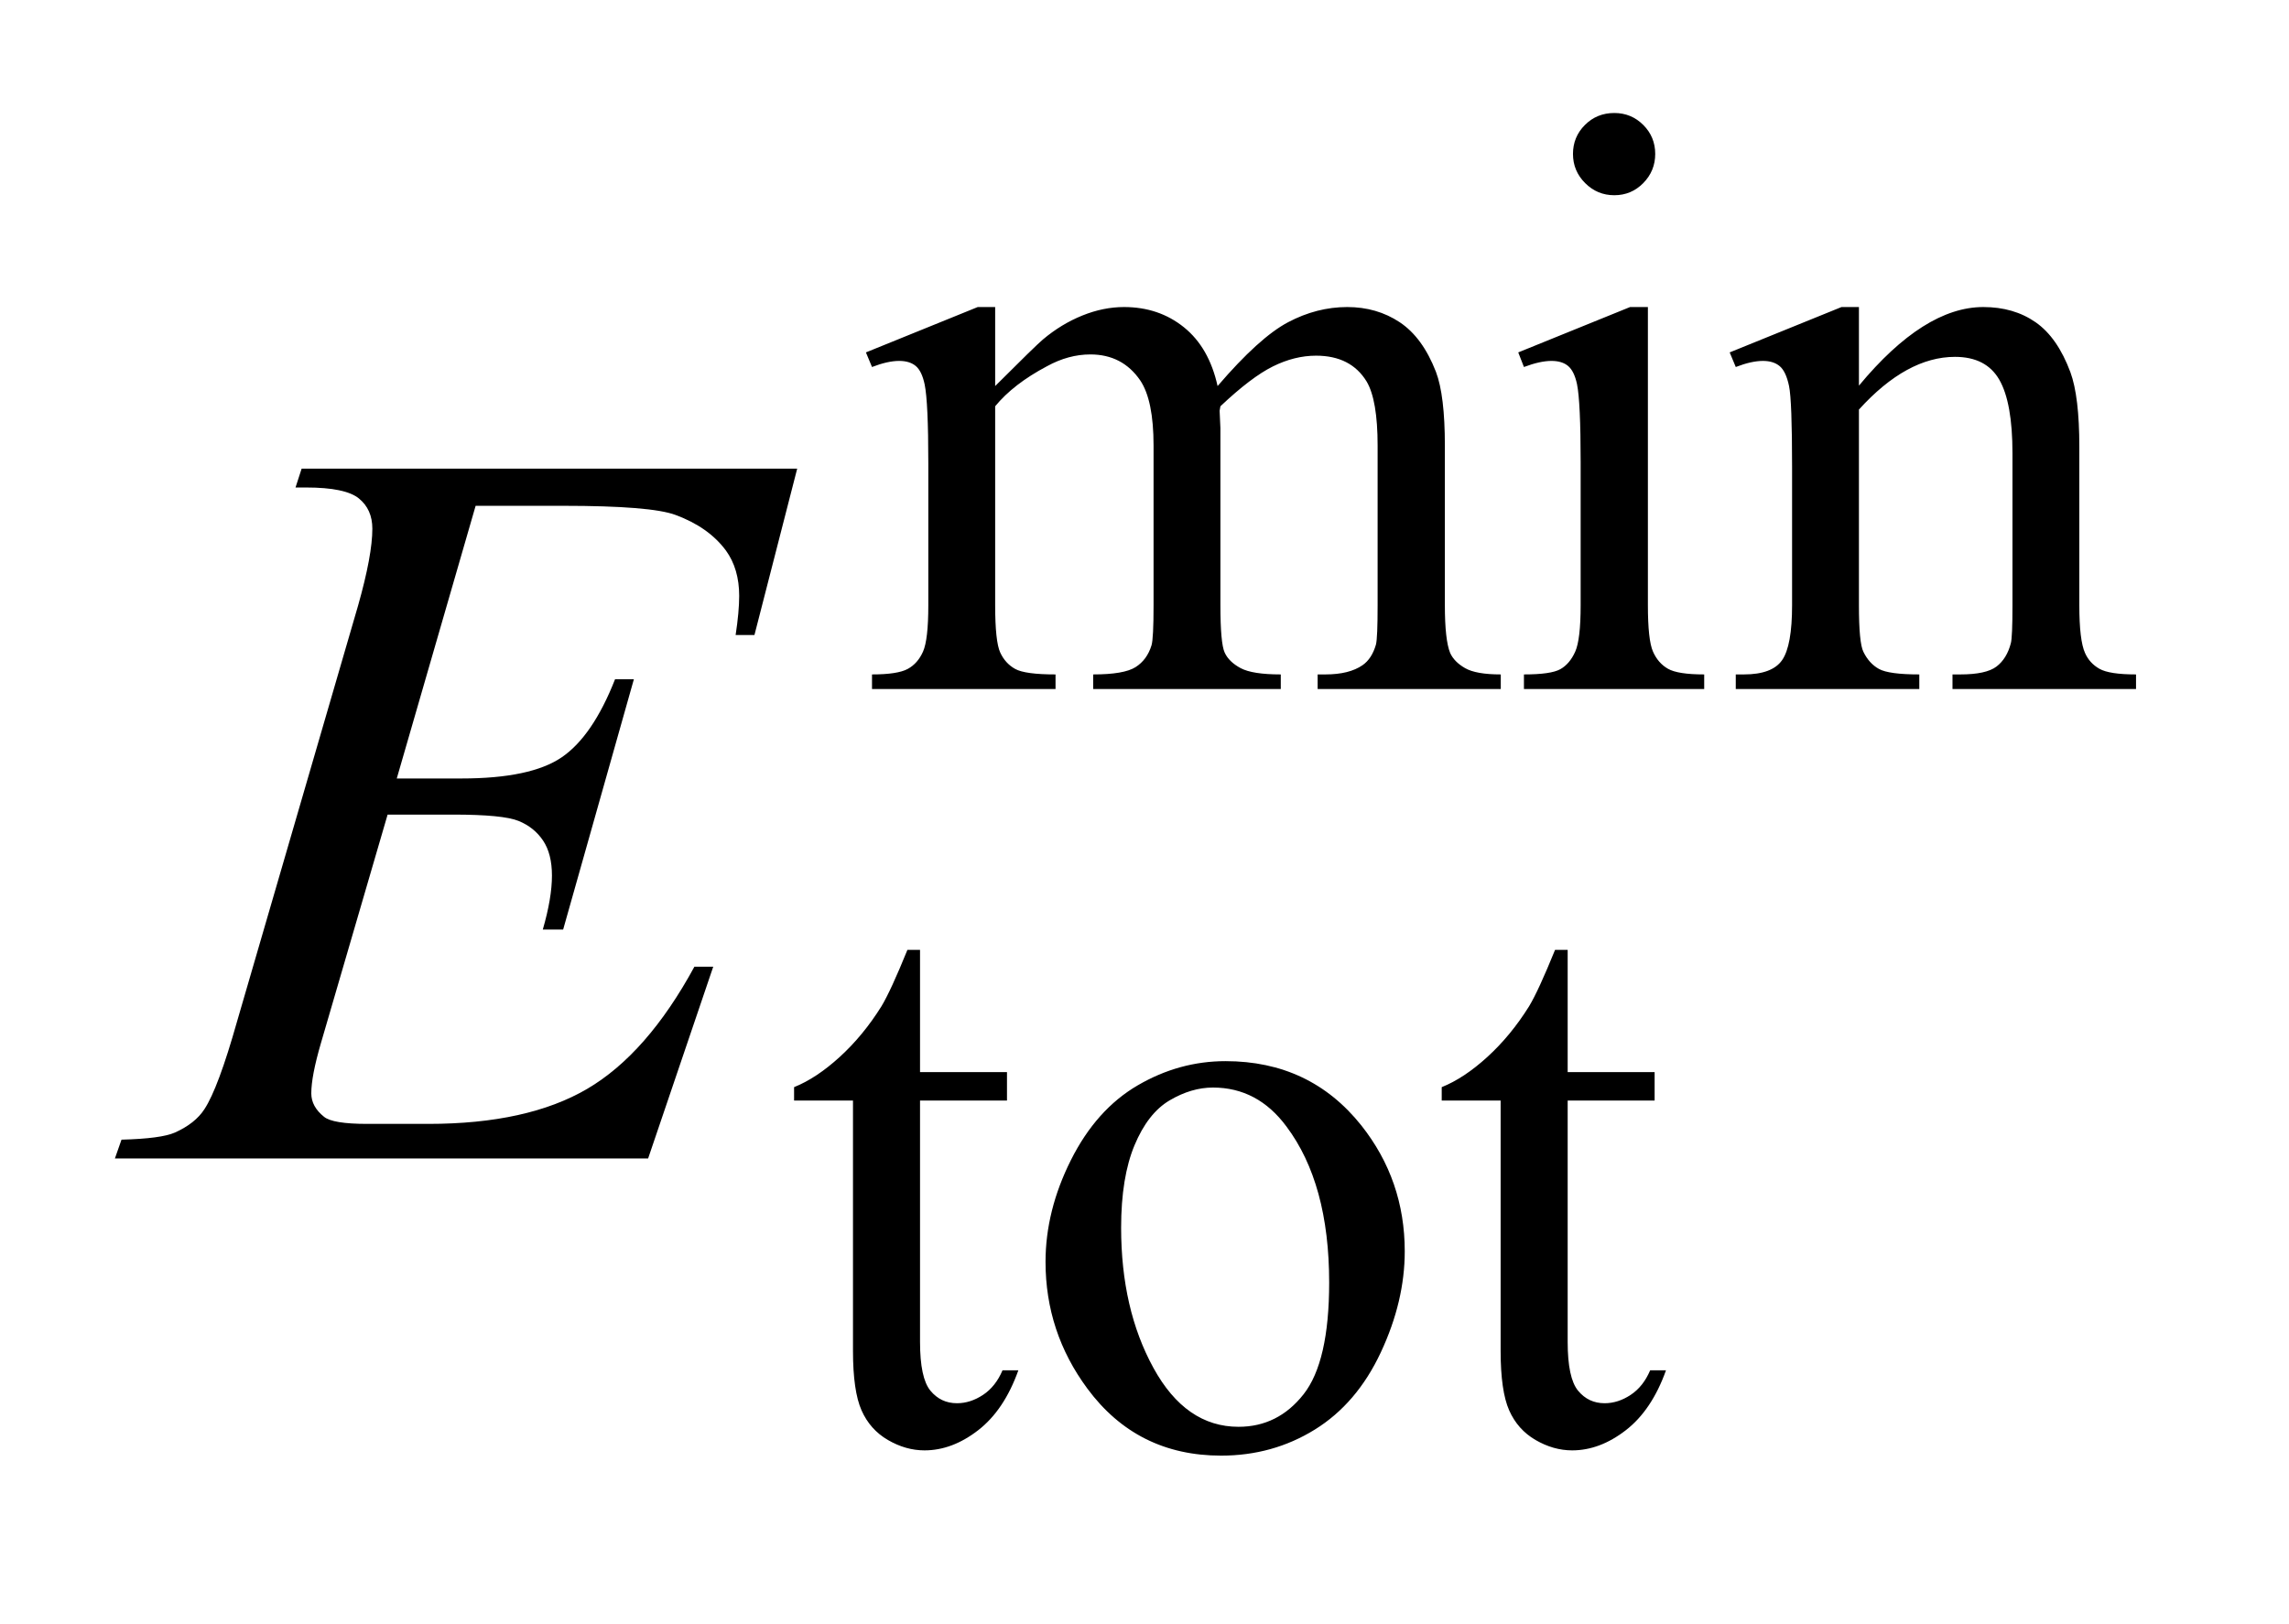 <?xml version="1.0" encoding="UTF-8"?>
<!DOCTYPE svg PUBLIC '-//W3C//DTD SVG 1.0//EN'
          'http://www.w3.org/TR/2001/REC-SVG-20010904/DTD/svg10.dtd'>
<svg stroke-dasharray="none" shape-rendering="auto" xmlns="http://www.w3.org/2000/svg" font-family="'Dialog'" text-rendering="auto" width="31" fill-opacity="1" color-interpolation="auto" color-rendering="auto" preserveAspectRatio="xMidYMid meet" font-size="12px" viewBox="0 0 31 22" fill="black" xmlns:xlink="http://www.w3.org/1999/xlink" stroke="black" image-rendering="auto" stroke-miterlimit="10" stroke-linecap="square" stroke-linejoin="miter" font-style="normal" stroke-width="1" height="22" stroke-dashoffset="0" font-weight="normal" stroke-opacity="1"
><!--Generated by the Batik Graphics2D SVG Generator--><defs id="genericDefs"
  /><g
  ><defs id="defs1"
    ><clipPath clipPathUnits="userSpaceOnUse" id="clipPath1"
      ><path d="M0.926 1.983 L20.468 1.983 L20.468 15.59 L0.926 15.59 L0.926 1.983 Z"
      /></clipPath
      ><clipPath clipPathUnits="userSpaceOnUse" id="clipPath2"
      ><path d="M29.582 63.348 L29.582 498.089 L653.933 498.089 L653.933 63.348 Z"
      /></clipPath
    ></defs
    ><g transform="scale(1.576,1.576) translate(-0.926,-1.983) matrix(0.031,0,0,0.031,0,0)"
    ><path d="M305.734 171 Q316.969 159.766 318.984 158.078 Q324.047 153.812 329.883 151.453 Q335.719 149.094 341.453 149.094 Q351.109 149.094 358.07 154.711 Q365.031 160.328 367.391 171 Q378.953 157.516 386.93 153.305 Q394.906 149.094 403.328 149.094 Q411.531 149.094 417.875 153.305 Q424.219 157.516 427.922 167.062 Q430.391 173.578 430.391 187.5 L430.391 231.75 Q430.391 241.406 431.859 245 Q432.969 247.469 436.008 249.211 Q439.047 250.953 445.891 250.953 L445.891 255 L395.125 255 L395.125 250.953 L397.266 250.953 Q403.891 250.953 407.594 248.375 Q410.172 246.578 411.297 242.641 Q411.75 240.734 411.75 231.75 L411.75 187.5 Q411.75 174.922 408.719 169.766 Q404.344 162.578 394.688 162.578 Q388.734 162.578 382.727 165.555 Q376.719 168.531 368.172 176.609 L367.953 177.844 L368.172 182.672 L368.172 231.75 Q368.172 242.312 369.352 244.891 Q370.531 247.469 373.789 249.211 Q377.047 250.953 384.906 250.953 L384.906 255 L332.906 255 L332.906 250.953 Q341.453 250.953 344.648 248.93 Q347.844 246.906 349.078 242.875 Q349.641 240.969 349.641 231.75 L349.641 187.5 Q349.641 174.922 345.938 169.422 Q341 162.234 332.125 162.234 Q326.062 162.234 320.109 165.5 Q310.781 170.438 305.734 176.609 L305.734 231.75 Q305.734 241.859 307.141 244.891 Q308.547 247.922 311.297 249.438 Q314.047 250.953 322.469 250.953 L322.469 255 L271.594 255 L271.594 250.953 Q278.672 250.953 281.477 249.438 Q284.281 247.922 285.742 244.609 Q287.203 241.297 287.203 231.75 L287.203 192.453 Q287.203 175.484 286.188 170.547 Q285.406 166.844 283.719 165.438 Q282.031 164.031 279.125 164.031 Q275.969 164.031 271.594 165.719 L269.906 161.672 L300.906 149.094 L305.734 149.094 L305.734 171 ZM477.359 95.297 Q482.078 95.297 485.391 98.609 Q488.703 101.922 488.703 106.641 Q488.703 111.359 485.391 114.727 Q482.078 118.094 477.359 118.094 Q472.641 118.094 469.273 114.727 Q465.906 111.359 465.906 106.641 Q465.906 101.922 469.219 98.609 Q472.531 95.297 477.359 95.297 ZM486.672 149.094 L486.672 231.75 Q486.672 241.406 488.078 244.609 Q489.484 247.812 492.234 249.383 Q494.984 250.953 502.281 250.953 L502.281 255 L452.312 255 L452.312 250.953 Q459.828 250.953 462.414 249.492 Q465 248.031 466.516 244.664 Q468.031 241.297 468.031 231.75 L468.031 192.109 Q468.031 175.375 467.016 170.438 Q466.234 166.844 464.555 165.438 Q462.875 164.031 459.953 164.031 Q456.797 164.031 452.312 165.719 L450.734 161.672 L481.734 149.094 L486.672 149.094 ZM545.172 170.891 Q563.25 149.094 579.656 149.094 Q588.078 149.094 594.141 153.305 Q600.203 157.516 603.797 167.172 Q606.266 173.922 606.266 187.844 L606.266 231.75 Q606.266 241.516 607.844 245 Q609.078 247.812 611.828 249.383 Q614.578 250.953 621.984 250.953 L621.984 255 L571.109 255 L571.109 250.953 L573.25 250.953 Q580.438 250.953 583.305 248.766 Q586.172 246.578 587.281 242.312 Q587.734 240.625 587.734 231.75 L587.734 189.641 Q587.734 175.594 584.086 169.25 Q580.438 162.906 571.797 162.906 Q558.422 162.906 545.172 177.516 L545.172 231.75 Q545.172 242.203 546.406 244.672 Q547.984 247.922 550.734 249.438 Q553.484 250.953 561.906 250.953 L561.906 255 L511.031 255 L511.031 250.953 L513.281 250.953 Q521.141 250.953 523.891 246.969 Q526.641 242.984 526.641 231.75 L526.641 193.562 Q526.641 175.031 525.797 170.992 Q524.953 166.953 523.219 165.492 Q521.484 164.031 518.562 164.031 Q515.406 164.031 511.031 165.719 L509.344 161.672 L540.344 149.094 L545.172 149.094 L545.172 170.891 Z" stroke="none" clip-path="url(#clipPath2)"
    /></g
    ><g transform="matrix(0.049,0,0,0.049,-1.459,-3.124)"
    ><path d="M284.062 326.328 L284.062 360.125 L308.094 360.125 L308.094 367.984 L284.062 367.984 L284.062 434.703 Q284.062 444.688 286.922 448.172 Q289.781 451.656 294.281 451.656 Q297.984 451.656 301.469 449.352 Q304.953 447.047 306.859 442.562 L311.234 442.562 Q307.312 453.562 300.125 459.125 Q292.938 464.688 285.297 464.688 Q280.125 464.688 275.188 461.82 Q270.25 458.953 267.891 453.617 Q265.531 448.281 265.531 437.172 L265.531 367.984 L249.25 367.984 L249.25 364.281 Q255.422 361.812 261.883 355.914 Q268.344 350.016 273.391 341.938 Q275.969 337.672 280.578 326.328 L284.062 326.328 ZM368.5 357.094 Q391.859 357.094 406.016 374.844 Q418.031 390 418.031 409.656 Q418.031 423.469 411.406 437.617 Q404.781 451.766 393.156 458.953 Q381.531 466.141 367.266 466.141 Q344.016 466.141 330.312 447.609 Q318.75 432 318.75 412.578 Q318.75 398.422 325.766 384.438 Q332.781 370.453 344.242 363.773 Q355.703 357.094 368.5 357.094 ZM365.016 364.391 Q359.062 364.391 353.055 367.93 Q347.047 371.469 343.344 380.344 Q339.641 389.219 339.641 403.141 Q339.641 425.609 348.57 441.891 Q357.5 458.172 372.094 458.172 Q382.984 458.172 390.062 449.188 Q397.141 440.203 397.141 418.297 Q397.141 390.906 385.344 375.172 Q377.375 364.391 365.016 364.391 ZM463.062 326.328 L463.062 360.125 L487.094 360.125 L487.094 367.984 L463.062 367.984 L463.062 434.703 Q463.062 444.688 465.922 448.172 Q468.781 451.656 473.281 451.656 Q476.984 451.656 480.469 449.352 Q483.953 447.047 485.859 442.562 L490.234 442.562 Q486.312 453.562 479.125 459.125 Q471.938 464.688 464.297 464.688 Q459.125 464.688 454.188 461.82 Q449.25 458.953 446.891 453.617 Q444.531 448.281 444.531 437.172 L444.531 367.984 L428.25 367.984 L428.25 364.281 Q434.422 361.812 440.883 355.914 Q447.344 350.016 452.391 341.938 Q454.969 337.672 459.578 326.328 L463.062 326.328 Z" stroke="none" clip-path="url(#clipPath2)"
    /></g
    ><g transform="matrix(0.049,0,0,0.049,-1.459,-3.124)"
    ><path d="M161.234 203.578 L139.438 278.953 L157.297 278.953 Q176.422 278.953 185 273.117 Q193.578 267.281 199.766 251.531 L204.969 251.531 L185.422 320.719 L179.797 320.719 Q182.328 312 182.328 305.812 Q182.328 299.766 179.867 296.109 Q177.406 292.453 173.117 290.695 Q168.828 288.938 155.047 288.938 L136.906 288.938 L118.484 352.078 Q115.812 361.219 115.812 366 Q115.812 369.656 119.328 372.469 Q121.719 374.438 131.281 374.438 L148.156 374.438 Q175.578 374.438 192.102 364.734 Q208.625 355.031 221.703 330.984 L226.906 330.984 L208.906 384 L61.531 384 L63.359 378.797 Q74.328 378.516 78.125 376.828 Q83.75 374.297 86.281 370.359 Q90.078 364.594 95.281 346.172 L128.75 231.141 Q132.688 217.219 132.688 209.906 Q132.688 204.562 128.961 201.539 Q125.234 198.516 114.406 198.516 L111.453 198.516 L113.141 193.312 L250.109 193.312 L238.297 239.297 L233.094 239.297 Q234.078 232.828 234.078 228.469 Q234.078 221.016 230.422 215.953 Q225.641 209.484 216.5 206.109 Q209.75 203.578 185.422 203.578 L161.234 203.578 Z" stroke="none" clip-path="url(#clipPath2)"
    /></g
  ></g
></svg
>
